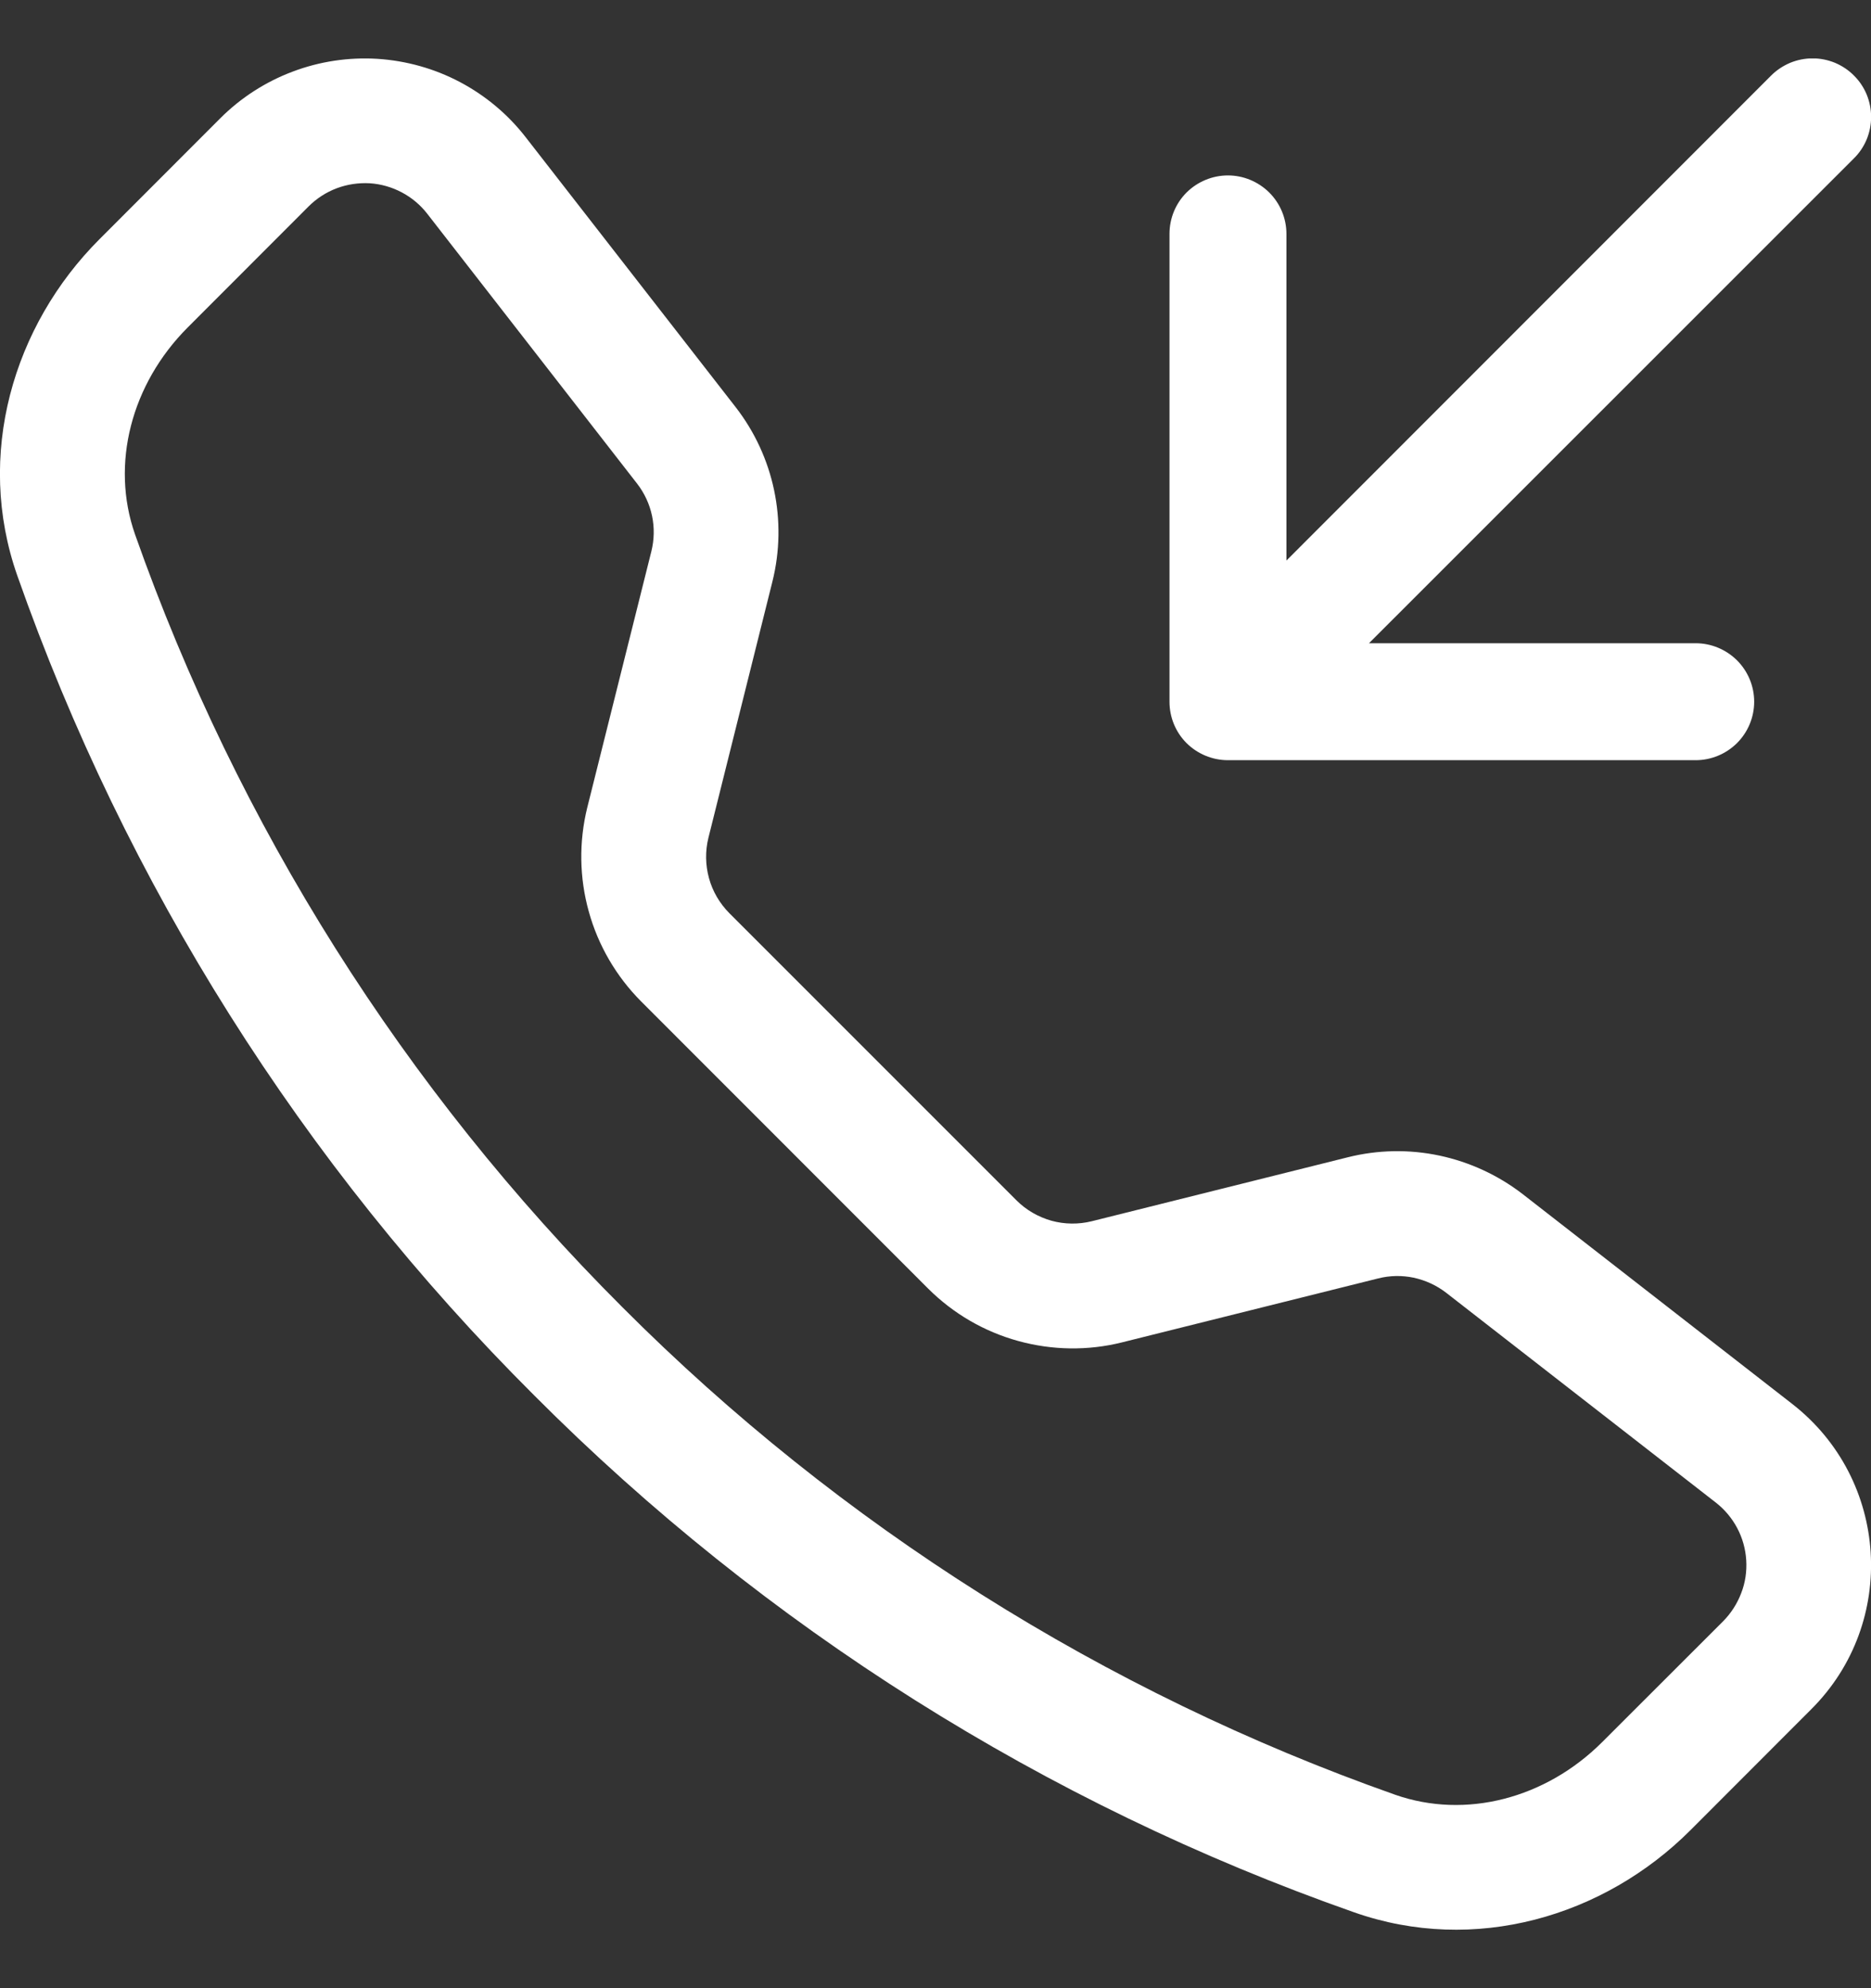 <svg width="16" height="17" viewBox="0 0 16 17" fill="none" xmlns="http://www.w3.org/2000/svg">
<rect x="0" y="0" width="16" height="17" fill="#333333" stroke="none"/>
<g clip-path="url(#clip0_1654_2343)">
<path d="M15.854 0.646C15.901 0.692 15.938 0.748 15.963 0.808C15.988 0.869 16.001 0.934 16.001 1C16.001 1.066 15.988 1.131 15.963 1.192C15.938 1.252 15.901 1.308 15.854 1.354L11.707 5.5H14.501C14.633 5.5 14.76 5.553 14.854 5.646C14.948 5.74 15.001 5.867 15.001 6C15.001 6.133 14.948 6.26 14.854 6.354C14.76 6.447 14.633 6.5 14.501 6.5H10.501C10.368 6.5 10.241 6.447 10.147 6.354C10.053 6.26 10.001 6.133 10.001 6V2C10.001 1.867 10.053 1.74 10.147 1.646C10.241 1.553 10.368 1.5 10.501 1.5C10.633 1.5 10.76 1.553 10.854 1.646C10.948 1.74 11.001 1.867 11.001 2V4.793L15.146 0.646C15.193 0.599 15.248 0.563 15.309 0.537C15.37 0.512 15.435 0.499 15.501 0.499C15.566 0.499 15.631 0.512 15.692 0.537C15.753 0.563 15.808 0.599 15.854 0.646ZM3.654 1.828C3.595 1.752 3.521 1.69 3.436 1.645C3.351 1.6 3.257 1.573 3.161 1.567C3.065 1.562 2.969 1.576 2.879 1.61C2.789 1.644 2.707 1.697 2.639 1.765L1.605 2.8C1.122 3.284 0.944 3.969 1.155 4.57C2.032 7.057 3.457 9.315 5.323 11.178C7.186 13.045 9.444 14.469 11.931 15.346C12.533 15.557 13.217 15.379 13.701 14.896L14.736 13.862C14.803 13.794 14.856 13.712 14.89 13.622C14.925 13.533 14.939 13.436 14.933 13.34C14.927 13.244 14.901 13.151 14.856 13.066C14.811 12.981 14.748 12.906 14.672 12.847L12.366 11.053C12.284 10.99 12.19 10.947 12.089 10.925C11.989 10.904 11.885 10.906 11.786 10.931L9.595 11.478C9.303 11.551 8.997 11.546 8.707 11.466C8.416 11.386 8.152 11.232 7.938 11.019L5.482 8.562C5.27 8.349 5.115 8.084 5.035 7.794C4.954 7.504 4.95 7.197 5.022 6.905L5.57 4.715C5.595 4.615 5.597 4.511 5.576 4.411C5.555 4.311 5.511 4.216 5.448 4.135L3.654 1.828ZM1.884 1.011C2.059 0.836 2.27 0.7 2.501 0.613C2.733 0.525 2.98 0.488 3.227 0.503C3.474 0.519 3.715 0.586 3.934 0.702C4.153 0.818 4.345 0.979 4.496 1.174L6.29 3.48C6.619 3.903 6.735 4.454 6.605 4.974L6.058 7.164C6.03 7.277 6.032 7.396 6.063 7.509C6.094 7.622 6.154 7.724 6.236 7.807L8.693 10.264C8.776 10.347 8.879 10.406 8.992 10.438C9.105 10.469 9.224 10.47 9.337 10.442L11.527 9.895C11.783 9.831 12.051 9.826 12.31 9.881C12.568 9.936 12.811 10.048 13.021 10.21L15.326 12.004C16.155 12.649 16.232 13.874 15.489 14.615L14.456 15.649C13.716 16.389 12.61 16.714 11.579 16.351C8.939 15.424 6.543 13.913 4.568 11.931C2.587 9.957 1.076 7.561 0.148 4.922C-0.214 3.892 0.111 2.785 0.851 2.045L1.884 1.011Z" fill="white"/>
</g>
<defs>
<clipPath id="clip0_1654_2343">
<rect width="16" height="16" fill="white" transform="translate(0 0.5)"/>
</clipPath>
</defs>
</svg>
